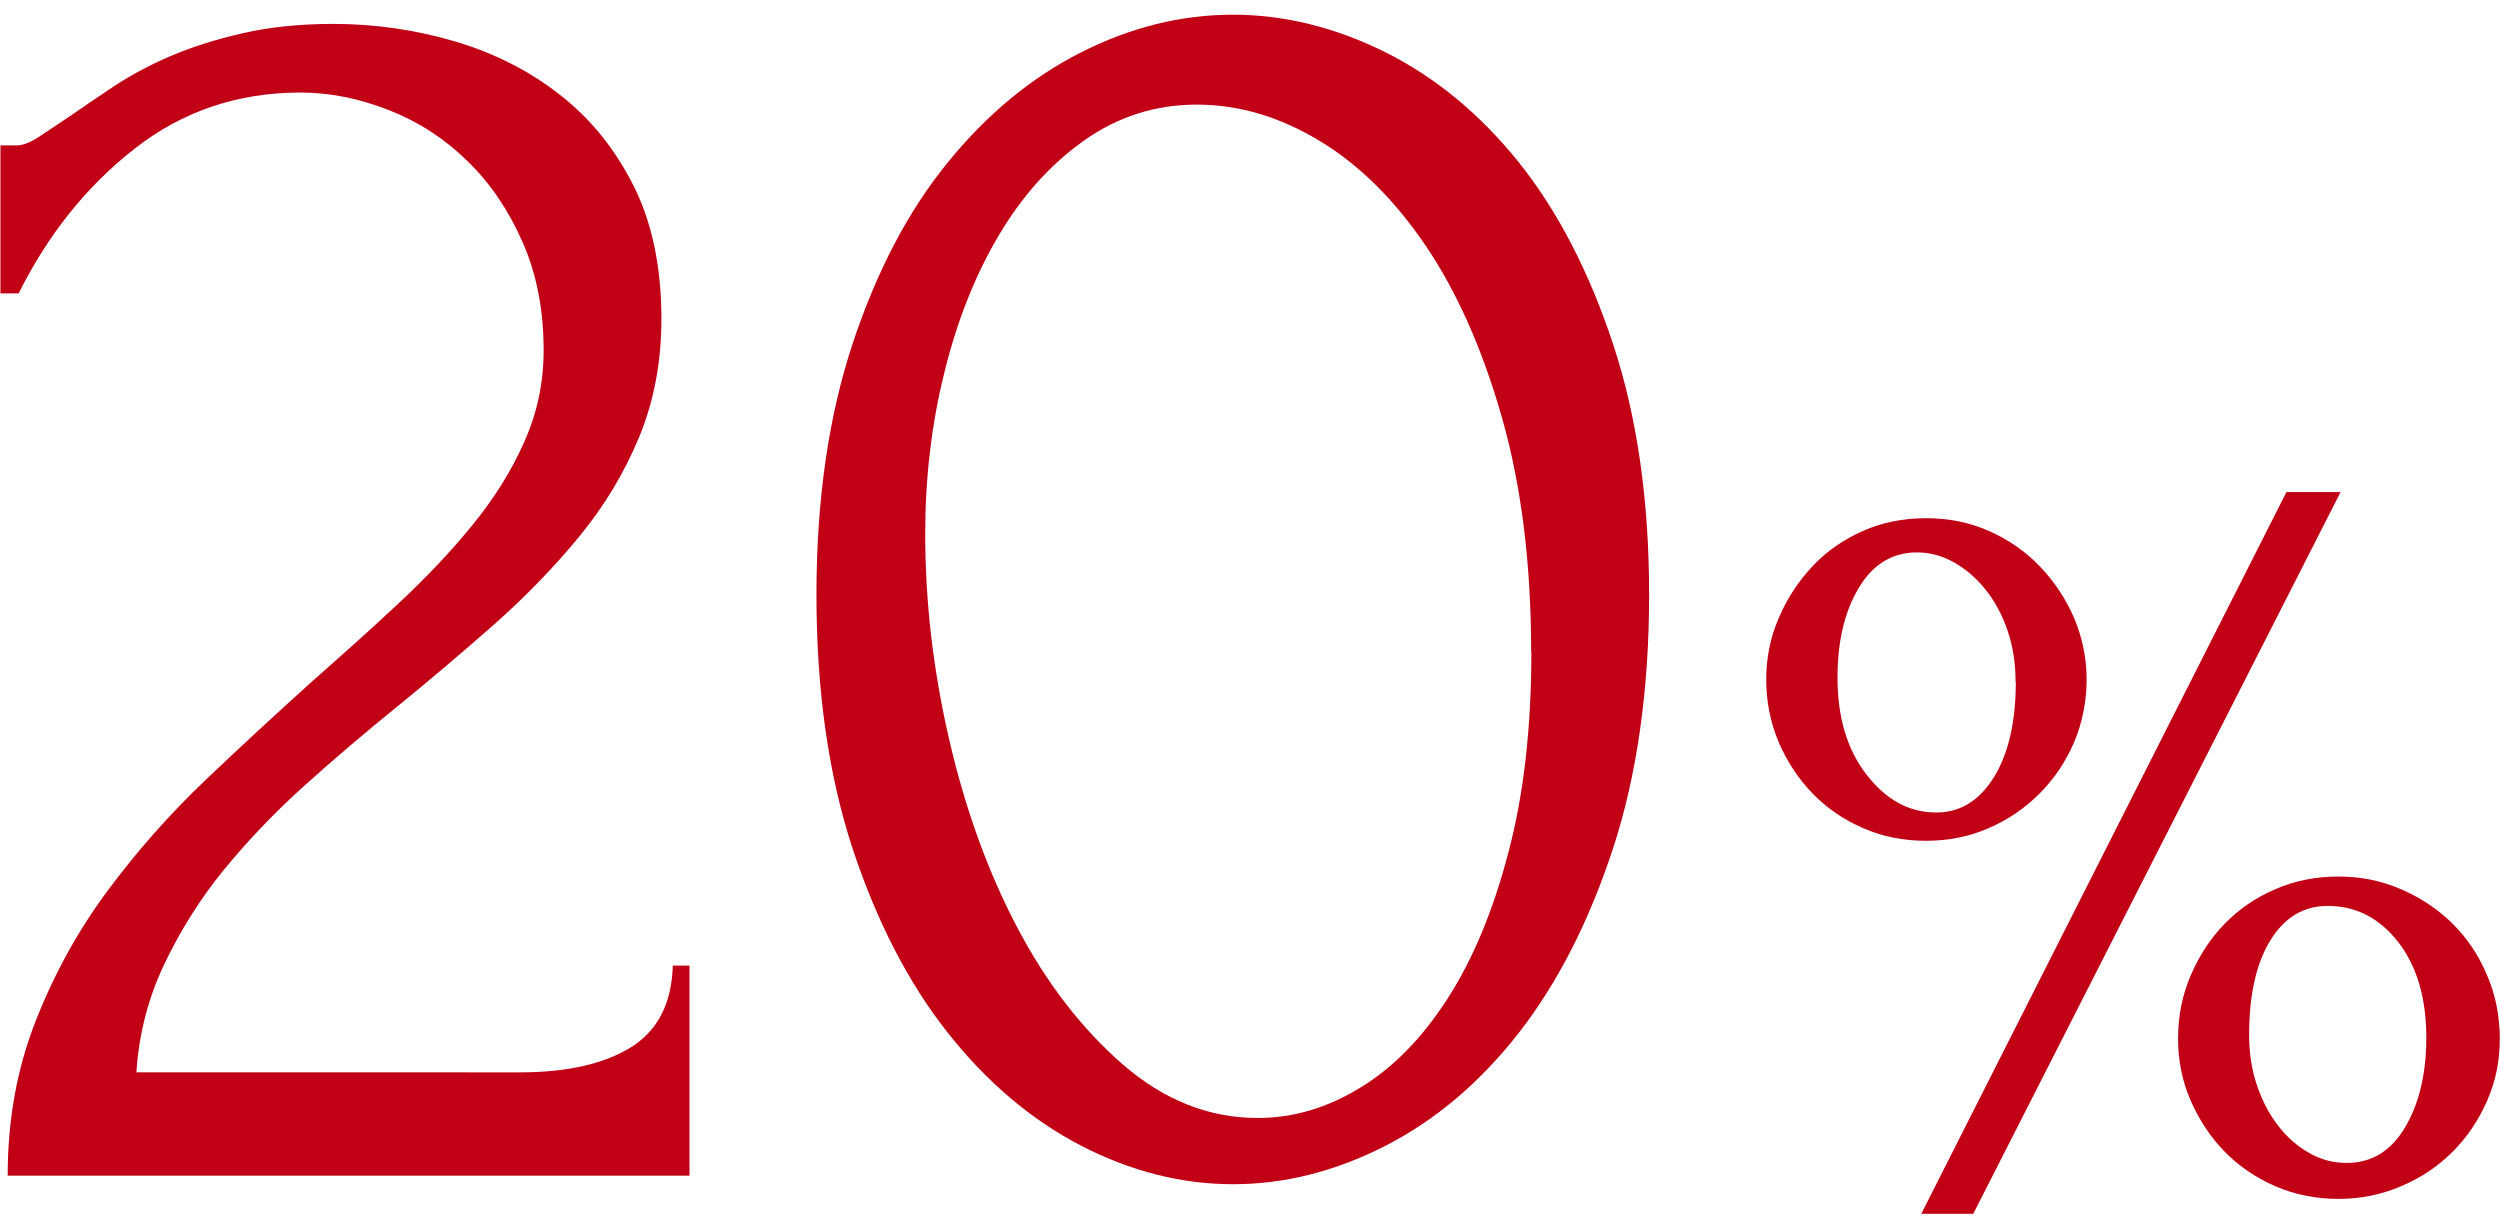 <?xml version="1.0" encoding="UTF-8"?>
<svg id="Layer_1" data-name="Layer 1" xmlns="http://www.w3.org/2000/svg" viewBox="0 0 114 56">
  <defs>
    <style>
      .cls-1 {
        fill: #c10016;
      }
    </style>
  </defs>
  <path class="cls-1" d="M.02,6.63H.77c.28,0,.63-.14,1.05-.42,.42-.28,.88-.59,1.38-.92,.56-.39,1.22-.84,1.97-1.34,.76-.5,1.62-.97,2.6-1.39,.98-.42,2.09-.77,3.32-1.05,1.23-.28,2.6-.42,4.11-.42,1.9,0,3.75,.27,5.55,.8,1.79,.53,3.39,1.34,4.79,2.44,1.4,1.09,2.52,2.48,3.36,4.16,.84,1.68,1.26,3.7,1.26,6.05,0,1.96-.34,3.75-1.01,5.38-.67,1.62-1.58,3.14-2.73,4.54-1.15,1.4-2.44,2.73-3.86,3.99-1.43,1.26-2.9,2.51-4.41,3.74-1.46,1.18-2.87,2.38-4.24,3.61-1.37,1.23-2.6,2.52-3.7,3.86-1.09,1.34-2,2.79-2.73,4.33-.73,1.54-1.15,3.18-1.26,4.91H23.71c2.13,0,3.81-.38,5.04-1.13,1.23-.76,1.88-2,1.93-3.74h.76v9.58H.35c0-2.52,.42-4.86,1.26-7.01,.84-2.15,1.93-4.14,3.28-5.96,1.35-1.82,2.84-3.51,4.49-5.08,1.65-1.57,3.29-3.08,4.91-4.54,1.34-1.18,2.65-2.35,3.91-3.53,1.26-1.18,2.38-2.36,3.36-3.57,.98-1.2,1.77-2.46,2.35-3.78,.59-1.32,.88-2.7,.88-4.16,0-1.85-.32-3.5-.97-4.96-.64-1.45-1.48-2.69-2.52-3.69-1.03-1.01-2.22-1.78-3.57-2.31-1.35-.53-2.69-.8-4.03-.8-2.85,0-5.38,.85-7.56,2.56-2.19,1.71-3.95,3.91-5.29,6.6H.02V6.63Z"/>
  <path class="cls-1" d="M37.23,27.12c0-4.31,.55-8.12,1.64-11.42,1.09-3.3,2.53-6.06,4.33-8.27,1.79-2.21,3.82-3.89,6.09-5.04,2.27-1.15,4.58-1.72,6.93-1.72s4.68,.58,6.97,1.72c2.29,1.15,4.32,2.83,6.09,5.04,1.76,2.21,3.19,4.97,4.28,8.27,1.09,3.3,1.64,7.11,1.64,11.42s-.55,8.22-1.64,11.55c-1.09,3.33-2.52,6.13-4.28,8.4-1.77,2.27-3.79,3.99-6.09,5.17-2.3,1.18-4.62,1.76-6.97,1.76s-4.66-.59-6.93-1.76c-2.27-1.18-4.3-2.9-6.09-5.17-1.79-2.27-3.23-5.07-4.33-8.4-1.09-3.33-1.64-7.18-1.64-11.55m32.59,2.6c0-4.03-.45-7.6-1.34-10.71-.89-3.11-2.05-5.71-3.47-7.81-1.43-2.1-3.04-3.7-4.86-4.79-1.81-1.09-3.67-1.64-5.57-1.64s-3.61,.55-5.15,1.64c-1.54,1.09-2.83,2.54-3.89,4.33-1.06,1.79-1.89,3.86-2.47,6.22-.59,2.35-.88,4.82-.88,7.39,0,3.08,.36,6.2,1.09,9.36,.73,3.16,1.76,6.02,3.1,8.57,1.34,2.55,2.95,4.63,4.82,6.26,1.87,1.62,3.92,2.44,6.15,2.44,1.62,0,3.18-.46,4.69-1.39,1.51-.92,2.83-2.28,3.98-4.07,1.15-1.79,2.07-4,2.76-6.64,.7-2.63,1.05-5.68,1.05-9.16"/>
  <path class="cls-1" d="M80.54,30.99c0-1,.19-1.94,.58-2.83,.38-.89,.9-1.67,1.54-2.35,.64-.68,1.41-1.21,2.29-1.6,.88-.39,1.84-.58,2.87-.58s1.99,.19,2.87,.58c.88,.39,1.66,.92,2.31,1.6,.66,.68,1.18,1.46,1.57,2.35,.38,.89,.58,1.83,.58,2.83s-.2,1.99-.58,2.88c-.39,.89-.91,1.66-1.57,2.32-.66,.66-1.43,1.19-2.31,1.57-.89,.39-1.84,.58-2.87,.58s-1.99-.19-2.87-.58c-.89-.39-1.65-.91-2.29-1.57-.64-.66-1.16-1.44-1.54-2.32-.38-.89-.58-1.85-.58-2.88m11.37,.1c0-.84-.12-1.61-.36-2.32-.24-.71-.57-1.33-.99-1.86-.42-.53-.9-.95-1.45-1.26-.55-.31-1.11-.46-1.69-.46-1.13,0-2.02,.54-2.66,1.62-.65,1.08-.97,2.44-.97,4.09,0,1.81,.44,3.29,1.33,4.43,.89,1.15,1.94,1.72,3.17,1.72,1.1,0,1.97-.54,2.64-1.62,.66-1.08,.99-2.52,.99-4.33m-1.94,24.25h-2.37l16.65-32.91h2.47l-16.75,32.91Zm9.34-7.98c0-1.03,.19-2,.58-2.9,.39-.9,.9-1.69,1.55-2.35,.64-.66,1.41-1.19,2.3-1.57,.89-.39,1.85-.58,2.88-.58s1.95,.19,2.86,.58c.9,.39,1.68,.91,2.35,1.57,.66,.66,1.19,1.44,1.57,2.35,.39,.9,.58,1.87,.58,2.9s-.19,1.94-.58,2.83c-.39,.89-.91,1.66-1.57,2.32-.66,.66-1.44,1.19-2.35,1.57-.9,.39-1.86,.58-2.86,.58s-1.99-.19-2.88-.58c-.89-.39-1.66-.91-2.3-1.57-.65-.66-1.16-1.44-1.55-2.32-.39-.89-.58-1.83-.58-2.83m3.24-.15c0,.81,.12,1.57,.36,2.28,.24,.71,.57,1.33,.97,1.84,.4,.52,.87,.93,1.4,1.23,.53,.31,1.11,.46,1.72,.46,1.13,0,2.02-.54,2.66-1.62,.64-1.08,.97-2.44,.97-4.09,0-1.81-.43-3.26-1.28-4.36-.86-1.1-1.93-1.65-3.22-1.65-1.1,0-1.97,.53-2.61,1.57-.65,1.05-.97,2.49-.97,4.33"/>
</svg>